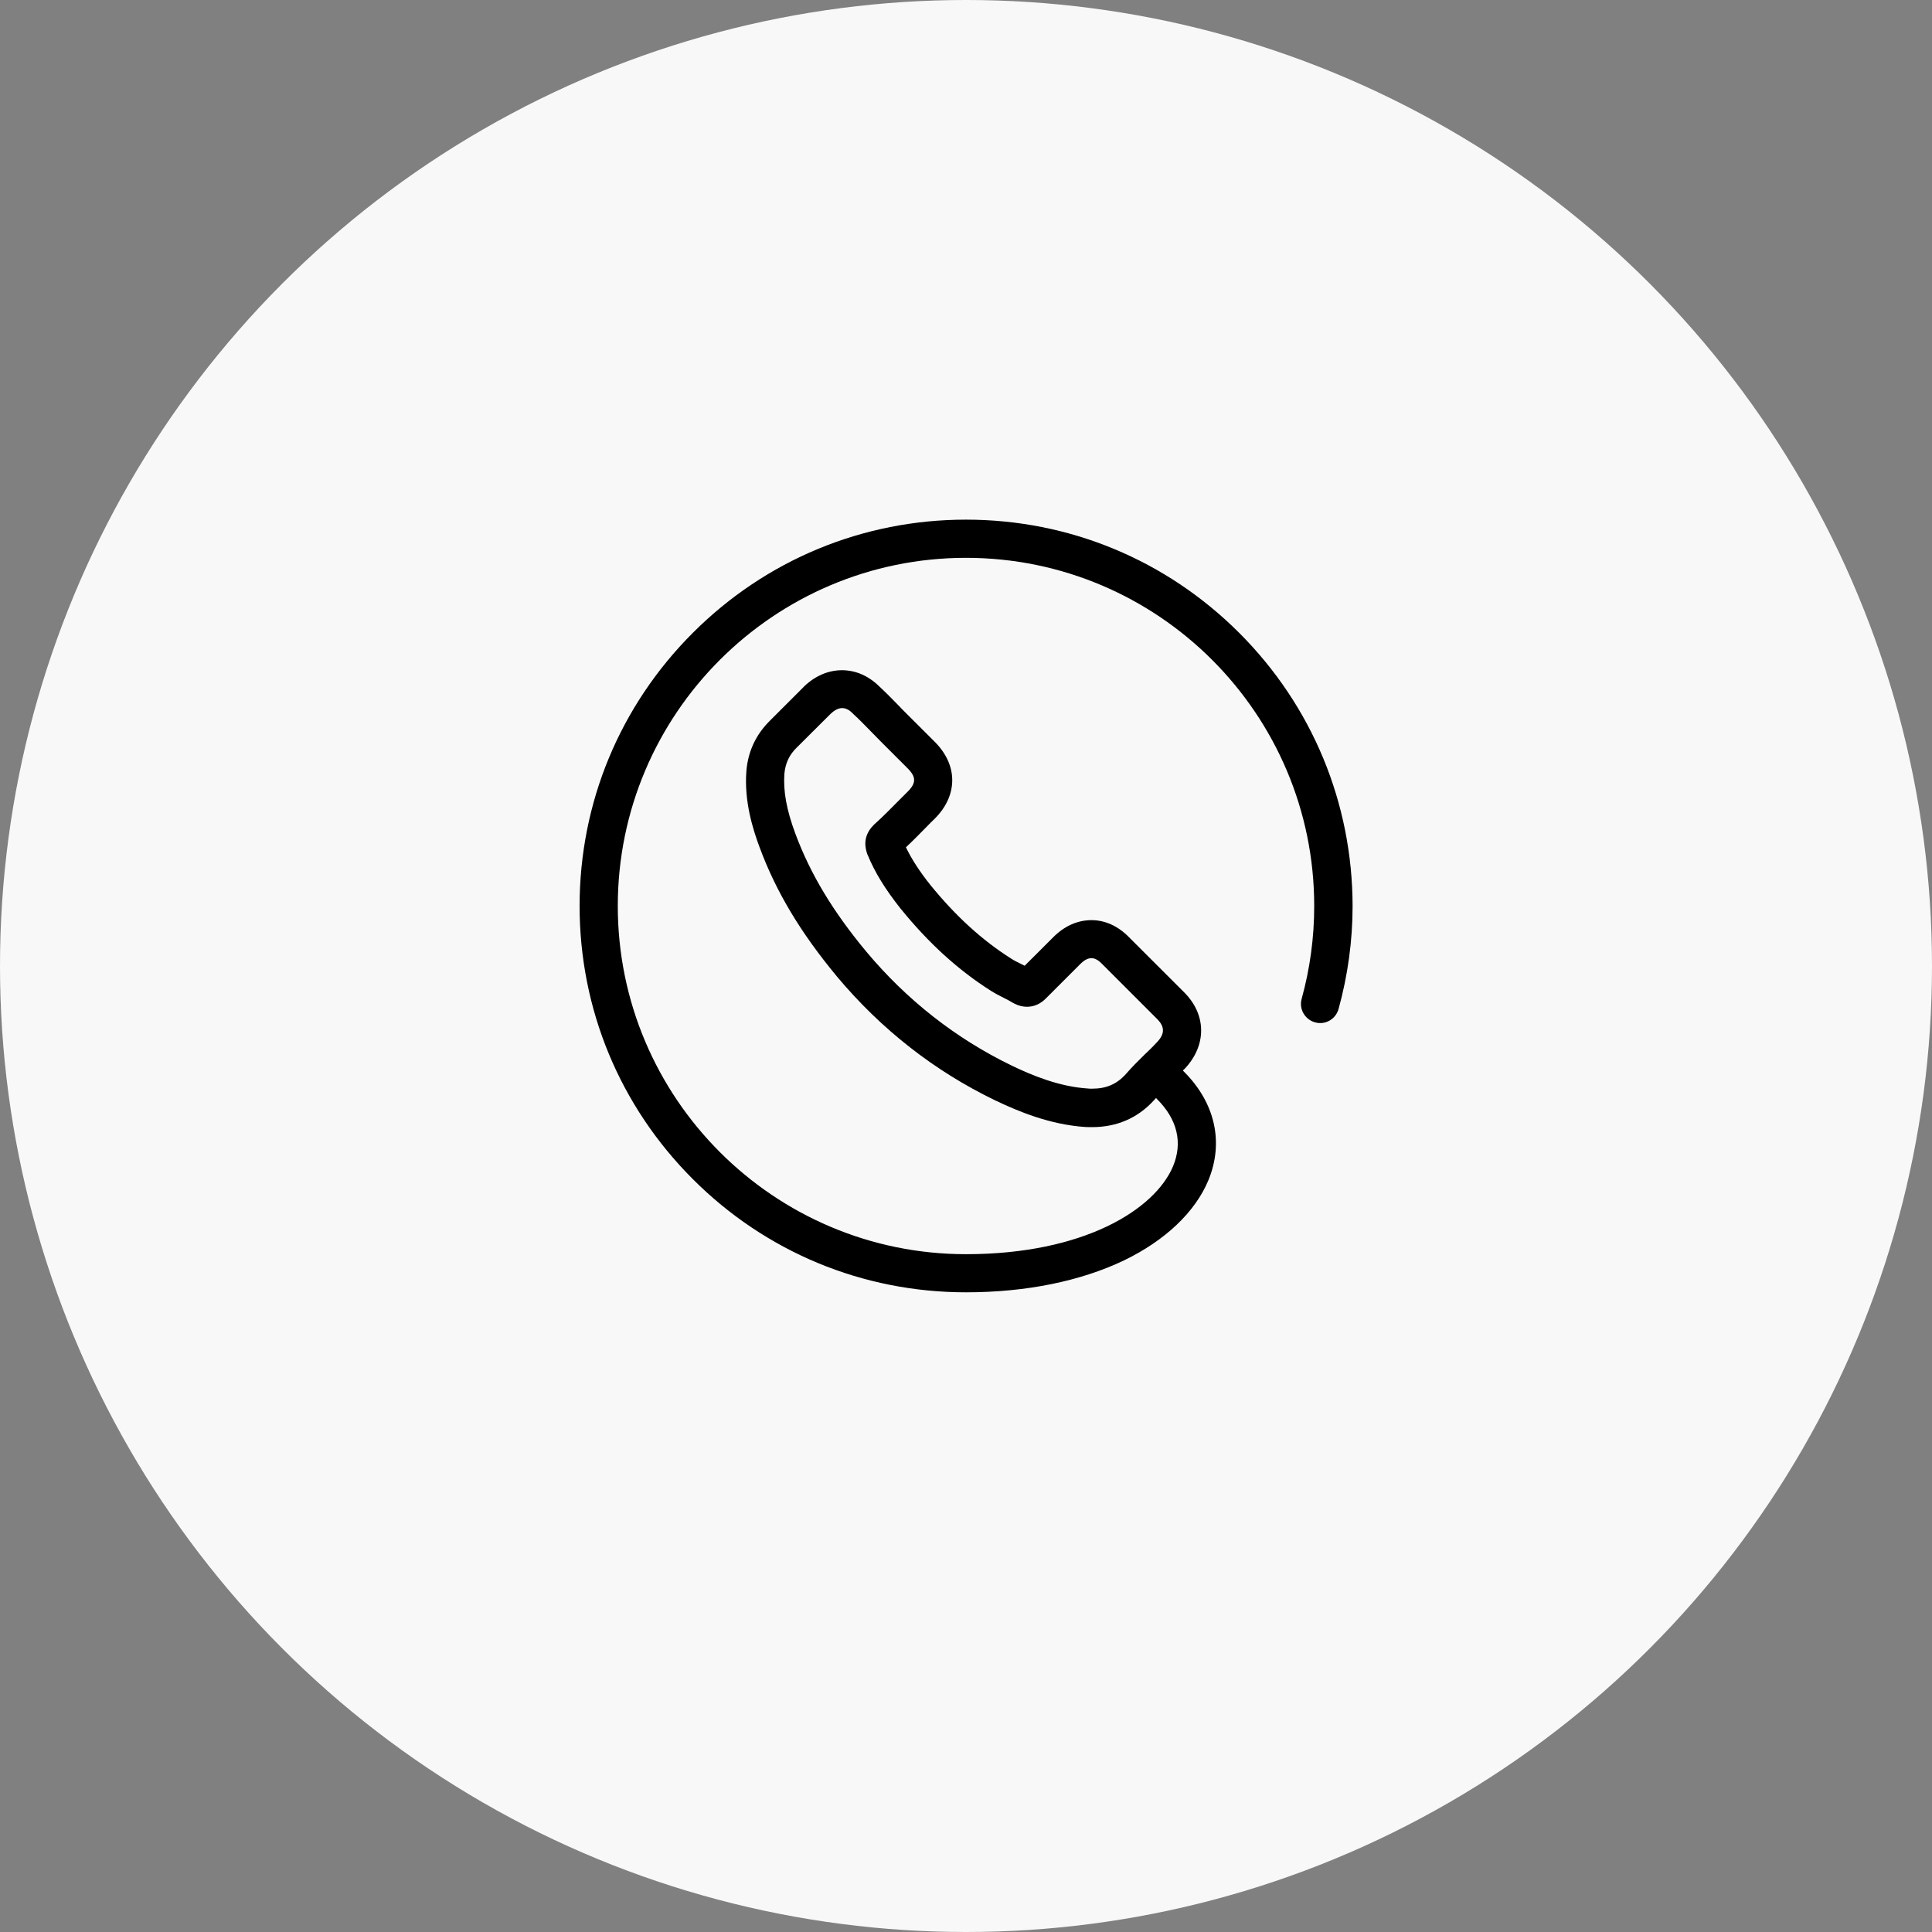 <svg width="30" height="30" viewBox="0 0 30 30" fill="none" xmlns="http://www.w3.org/2000/svg">
<rect x="0" y="0" width="30" height="30" fill="#808080" stroke="none"/>
<circle cx="15" cy="15" r="15" fill="#F8F8F8"/>
<path d="M19.242 9.827C18.109 8.694 16.602 8.069 15 8.069C13.398 8.069 11.891 8.694 10.758 9.827C9.625 10.96 9 12.466 9 14.068C9 15.671 9.625 17.176 10.758 18.309C11.891 19.443 13.398 20.067 15 20.067C15.931 20.067 16.78 19.894 17.454 19.571C18.094 19.262 18.558 18.82 18.763 18.329C19.007 17.739 18.869 17.125 18.385 16.641L18.368 16.623C18.375 16.613 18.385 16.606 18.393 16.599C18.738 16.236 18.738 15.759 18.388 15.409L17.533 14.555C17.365 14.382 17.163 14.288 16.948 14.288C16.733 14.288 16.528 14.379 16.356 14.552L15.911 14.996C15.889 14.984 15.869 14.974 15.847 14.964C15.793 14.937 15.743 14.913 15.701 14.885C15.249 14.599 14.839 14.224 14.447 13.742C14.274 13.525 14.156 13.34 14.067 13.157C14.178 13.054 14.281 12.947 14.383 12.844C14.425 12.799 14.469 12.757 14.514 12.713C14.877 12.35 14.877 11.881 14.514 11.518L14.091 11.096C14.042 11.047 13.995 11 13.948 10.95C13.854 10.854 13.758 10.755 13.654 10.659C13.486 10.494 13.286 10.407 13.074 10.407C12.862 10.407 12.659 10.494 12.486 10.659C12.484 10.662 12.484 10.662 12.482 10.664L11.951 11.195C11.738 11.407 11.615 11.669 11.59 11.97C11.553 12.439 11.689 12.873 11.795 13.157C12.049 13.844 12.43 14.481 12.995 15.162C13.681 15.982 14.509 16.631 15.454 17.087C15.817 17.26 16.304 17.463 16.852 17.5C16.886 17.502 16.921 17.502 16.956 17.502C17.338 17.502 17.662 17.364 17.914 17.09C17.916 17.087 17.921 17.083 17.924 17.08C17.931 17.07 17.941 17.06 17.951 17.05L17.965 17.065C18.282 17.381 18.368 17.742 18.215 18.11C17.931 18.784 16.827 19.475 15 19.475C12.017 19.475 9.593 17.05 9.593 14.068C9.593 11.086 12.017 8.662 15 8.662C17.983 8.662 20.407 11.086 20.407 14.068C20.407 14.56 20.341 15.043 20.212 15.51C20.168 15.668 20.262 15.831 20.42 15.875C20.578 15.92 20.741 15.826 20.785 15.668C20.928 15.15 21.003 14.611 21.003 14.068C21 12.466 20.375 10.96 19.242 9.827ZM17.474 16.688C17.333 16.838 17.175 16.905 16.956 16.905C16.933 16.905 16.911 16.905 16.889 16.902C16.444 16.873 16.025 16.698 15.711 16.547C14.844 16.127 14.084 15.532 13.452 14.777C12.931 14.15 12.583 13.57 12.351 12.947C12.212 12.572 12.161 12.286 12.18 12.014C12.195 11.854 12.254 11.723 12.37 11.61L12.901 11.081C12.943 11.042 13.007 10.995 13.076 10.995C13.146 10.995 13.205 11.039 13.242 11.079C13.244 11.081 13.247 11.084 13.249 11.086C13.343 11.172 13.432 11.264 13.526 11.36C13.575 11.409 13.625 11.461 13.674 11.511L14.096 11.933C14.227 12.064 14.227 12.16 14.096 12.291C14.052 12.335 14.007 12.38 13.963 12.424C13.832 12.555 13.711 12.681 13.578 12.799C13.573 12.802 13.57 12.807 13.565 12.812C13.38 12.997 13.444 13.189 13.464 13.254C13.467 13.261 13.469 13.266 13.472 13.273C13.585 13.547 13.743 13.804 13.985 14.11L13.988 14.113C14.422 14.648 14.879 15.063 15.385 15.384C15.452 15.426 15.518 15.461 15.583 15.493C15.637 15.52 15.686 15.545 15.728 15.572C15.736 15.577 15.746 15.582 15.756 15.586C15.82 15.619 15.884 15.633 15.948 15.633C16.057 15.633 16.158 15.589 16.244 15.5L16.775 14.969C16.817 14.927 16.879 14.878 16.948 14.878C17.012 14.878 17.072 14.925 17.109 14.964C17.111 14.967 17.111 14.967 17.114 14.969L17.968 15.823C18.089 15.944 18.089 16.056 17.963 16.186L17.96 16.189C17.904 16.251 17.842 16.31 17.775 16.374C17.677 16.47 17.573 16.572 17.474 16.688Z" fill="black"/>
</svg>

